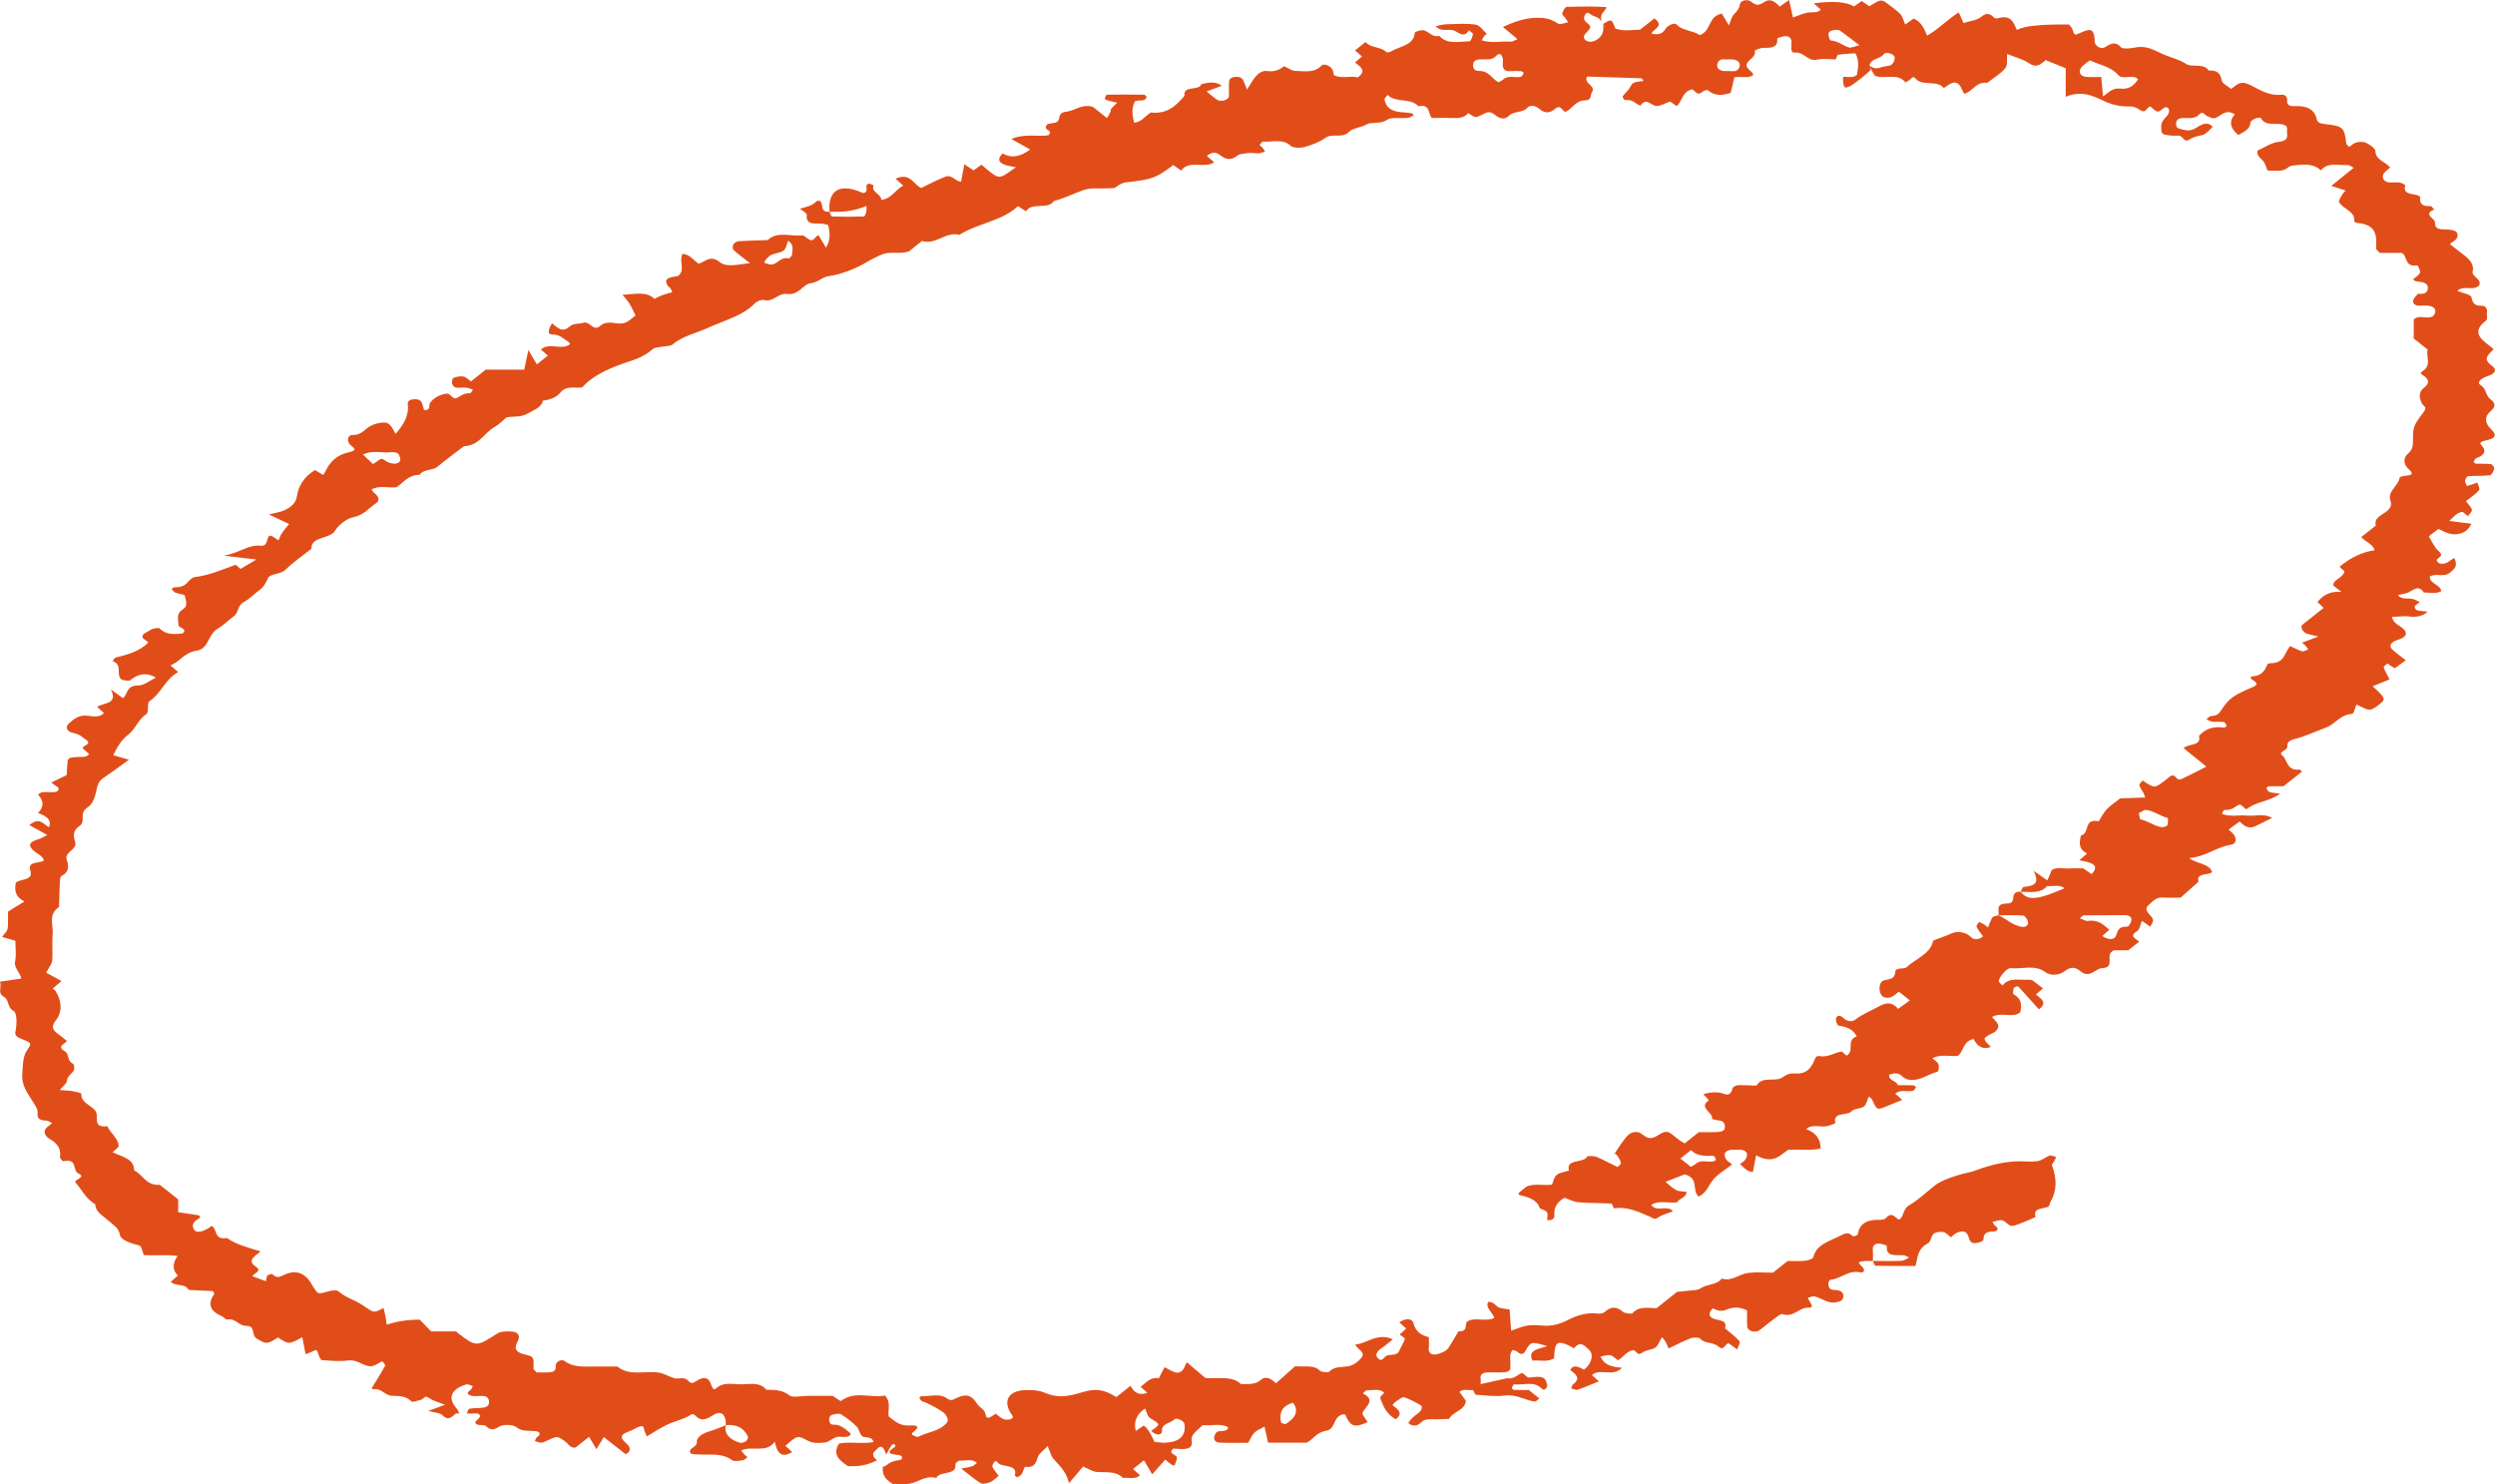 <?xml version="1.0" encoding="utf-8"?>
<svg xmlns="http://www.w3.org/2000/svg" fill="none" height="100%" overflow="visible" preserveAspectRatio="none" style="display: block;" viewBox="0 0 88.723 52.778" width="100%">
<path d="M88.683 15.544C88.78 15.422 88.618 15.309 88.518 15.192C88.37 15.02 88.353 14.805 88.553 14.636C88.73 14.486 88.771 14.351 88.568 14.204C88.378 14.066 88.434 13.83 88.206 13.691C88.07 13.608 88.198 13.46 88.478 13.369C88.733 13.287 88.812 13.146 88.604 12.998C88.246 12.745 88.523 12.596 88.674 12.414C88.33 12.119 87.799 11.862 88.405 11.399C88.473 11.347 88.421 11.201 88.437 11.1C88.455 10.982 88.386 10.873 88.258 10.874C87.964 10.876 87.933 10.764 87.883 10.565C87.859 10.47 87.561 10.418 87.382 10.345C87.561 10.175 87.798 10.277 87.998 10.237C88.132 10.211 88.219 10.113 88.165 10.006C88.105 9.887 87.902 9.77 87.925 9.676C88.005 9.34 87.748 9.166 87.496 8.975C87.369 8.88 87.247 8.78 87.123 8.681C87.151 8.657 87.175 8.627 87.209 8.608C87.365 8.518 87.448 8.387 87.358 8.257C87.315 8.194 87.142 8.167 87.025 8.161C86.809 8.149 86.577 8.184 86.591 7.917C86.6 7.762 86.14 7.628 86.559 7.453C86.517 7.409 86.471 7.326 86.433 7.329C86.15 7.345 86.034 7.251 86.063 7.029C86.066 7.005 86.024 6.964 85.991 6.952C85.781 6.878 85.434 6.922 85.531 6.593C85.537 6.571 85.408 6.502 85.334 6.493C85.206 6.476 85.07 6.498 84.941 6.485C84.77 6.468 84.678 6.303 84.77 6.166C84.824 6.086 84.922 6.024 84.997 5.957C84.824 5.752 84.472 5.683 84.471 5.377C84.471 5.275 84.279 5.153 84.141 5.079C84.058 5.035 83.902 5.041 83.794 5.066C83.698 5.088 83.624 5.167 83.54 5.222C83.487 5.168 83.443 5.143 83.438 5.115C83.359 4.521 83.337 4.486 82.654 4.409C82.501 4.392 82.409 4.354 82.386 4.245C82.305 3.868 82.006 3.748 81.557 3.775C81.411 3.784 81.316 3.709 81.332 3.585C81.349 3.462 81.265 3.356 81.141 3.369C80.676 3.418 80.341 3.182 80.008 3.018C79.659 2.846 79.544 3.015 79.342 3.163C79.225 3.063 79.023 2.971 79.005 2.86C78.966 2.615 78.853 2.494 78.539 2.506C78.36 2.229 77.955 2.412 77.744 2.275C77.479 2.103 77.159 2.039 76.876 1.909C76.595 1.779 76.315 1.608 75.936 1.688C75.772 1.723 75.491 1.75 75.429 1.684C75.196 1.435 75.045 1.572 74.835 1.688C74.706 1.759 74.508 1.635 74.488 1.495C74.483 1.461 74.491 1.426 74.487 1.391C74.447 1.027 74.362 0.993 73.954 1.178C73.767 1.262 73.772 1.261 73.696 1.043C73.674 0.982 73.621 0.929 73.583 0.872C72.57 0.859 71.951 0.925 71.725 1.068C71.596 0.829 71.547 0.509 71.044 0.649C71.008 0.659 70.942 0.656 70.922 0.637C70.773 0.492 70.663 0.424 70.442 0.606C70.298 0.724 70.034 0.75 69.823 0.818C69.765 0.689 69.712 0.568 69.655 0.44C69.242 0.698 68.948 1.029 68.529 1.268C68.421 1.015 68.333 0.788 68.049 0.659C67.957 0.724 67.865 0.79 67.749 0.872C67.692 0.742 67.669 0.604 67.579 0.505C67.453 0.366 67.279 0.253 67.121 0.132C66.904 -0.034 66.876 -0.028 66.474 0.223C66.385 0.162 66.295 0.099 66.203 0.036C66.115 0.098 66.022 0.163 65.929 0.229C65.658 0.064 65.18 0.027 64.493 0.119C64.581 0.195 64.665 0.268 64.748 0.341C64.631 0.479 64.441 0.417 64.282 0.448C64.105 0.483 63.941 0.558 63.758 0.621C63.71 0.406 63.667 0.215 63.62 0C63.482 0.097 63.389 0.162 63.286 0.235C63.156 0.09 62.971 -0.068 62.764 0.057C62.566 0.178 62.482 0.227 62.278 0.064C62.139 -0.048 61.891 0.017 61.872 0.153C61.85 0.303 61.77 0.395 61.663 0.506C61.569 0.603 61.548 0.744 61.478 0.904C61.372 0.724 61.289 0.585 61.23 0.483C60.716 0.587 60.875 1.092 60.442 1.249C60.205 1.075 59.822 1.102 59.615 0.867C59.549 0.792 59.293 0.903 59.227 1.024C59.132 1.198 58.964 1.255 58.725 1.193C58.788 1.028 59.207 0.931 58.831 0.654L58.321 1.057C58.026 1.058 57.725 1.125 57.441 1.012C57.312 0.672 57.307 0.666 57.008 0.853C57.018 0.869 57.028 0.885 57.038 0.9C57.073 0.956 57.095 1.017 56.991 0.864C57.118 1.255 56.736 1.519 56.509 1.481C56.379 1.46 56.287 1.367 56.339 1.258C56.392 1.147 56.57 1.037 56.55 0.946C56.525 0.838 56.296 0.775 56.334 0.613C56.341 0.582 56.349 0.55 56.367 0.522C56.425 0.429 56.47 0.439 56.553 0.505C56.635 0.57 56.773 0.591 56.855 0.655C56.895 0.687 56.927 0.727 56.956 0.769C56.862 0.478 57.064 0.433 57.132 0.254C56.65 0.219 56.179 0.233 55.712 0.245C55.652 0.247 55.576 0.391 55.554 0.477C55.541 0.524 55.625 0.587 55.665 0.644C55.699 0.692 55.731 0.742 55.764 0.79C55.646 0.812 55.476 0.884 55.418 0.847C55.248 0.738 55.101 0.662 54.861 0.64C54.319 0.591 53.883 0.762 53.443 0.958C53.616 1.103 53.787 1.246 53.963 1.393C53.868 1.429 53.792 1.485 53.722 1.481C53.383 1.459 53.033 1.548 52.687 1.432C52.724 1.372 52.749 1.322 52.785 1.277C52.807 1.248 52.874 1.207 52.872 1.205C52.742 1.088 52.627 0.898 52.471 0.875C52.133 0.825 51.774 0.854 51.424 0.863C51.306 0.866 51.19 0.906 51.058 0.932C51.229 1.14 51.469 1.029 51.659 1.072C51.856 1.116 52.033 1.39 52.237 1.082C52.287 1.126 52.383 1.174 52.377 1.213C52.363 1.306 52.3 1.471 52.258 1.471C51.887 1.469 51.466 1.598 51.186 1.277C50.926 1.336 50.823 1.127 50.634 1.079C50.542 1.055 50.31 1.129 50.309 1.164C50.288 1.598 49.804 1.636 49.481 1.821C49.311 1.918 49.282 1.82 49.195 1.773C48.994 1.665 48.706 1.681 48.563 1.492C48.437 1.592 48.314 1.69 48.184 1.792C48.268 1.864 48.352 1.937 48.432 2.007C48.351 2.078 48.268 2.151 48.185 2.223C48.377 2.374 48.613 2.512 48.284 2.753C48.024 2.675 47.712 2.82 47.432 2.669C47.416 2.605 47.412 2.538 47.383 2.477C47.319 2.342 47.077 2.242 46.994 2.331C46.732 2.612 46.37 2.525 46.041 2.519C45.905 2.516 45.684 2.337 45.654 2.36C45.486 2.493 45.309 2.558 45.077 2.527C44.87 2.5 44.75 2.611 44.655 2.718C44.54 2.849 44.465 3.002 44.346 3.187C44.298 3.068 44.262 2.983 44.229 2.897C44.189 2.791 44.124 2.73 43.961 2.732C43.797 2.734 43.716 2.794 43.706 2.905C43.692 3.077 43.709 3.251 43.7 3.424C43.694 3.546 43.426 3.636 43.294 3.554C43.157 3.468 43.043 3.36 42.906 3.252C43.088 3.185 43.263 3.12 43.447 3.052C43.21 2.874 42.964 2.936 42.719 2.993C42.646 3.244 42.055 3.023 42.123 3.404C41.831 3.747 41.52 4.066 40.925 4.001C40.718 4.119 40.624 4.326 40.333 4.367C40.261 4.095 40.23 3.836 40.363 3.596C40.525 3.543 40.738 3.633 40.774 3.438C40.742 3.413 40.711 3.367 40.68 3.367C40.243 3.362 39.806 3.36 39.369 3.367C39.337 3.368 39.299 3.455 39.284 3.505C39.28 3.52 39.339 3.557 39.376 3.568C39.491 3.6 39.61 3.623 39.727 3.651C39.654 3.724 39.575 3.796 39.509 3.873C39.488 3.897 39.506 3.94 39.492 3.971C39.457 4.042 39.415 4.112 39.366 4.198C39.167 4.041 39.012 3.918 38.868 3.804C38.487 3.676 38.233 3.936 37.923 3.972C37.583 4.012 37.724 4.232 37.597 4.329C37.522 4.388 37.362 4.374 37.253 4.414C37.212 4.43 37.183 4.51 37.191 4.555C37.206 4.634 37.442 4.641 37.285 4.808C36.909 4.875 36.461 4.734 35.964 4.943C36.219 5.086 36.426 5.201 36.633 5.316C36.276 5.585 35.95 5.632 35.653 5.458C35.498 5.615 35.461 5.76 35.729 5.86C35.837 5.9 35.961 5.912 36.128 5.947C36.021 6.021 35.956 6.065 35.892 6.111C35.582 6.331 35.512 6.339 35.259 6.153C35.132 6.06 35.018 5.955 34.902 5.858C34.797 5.932 34.707 5.997 34.621 6.058C34.523 5.992 34.434 5.934 34.292 5.84C34.248 6.075 34.213 6.266 34.176 6.464C33.946 6.434 33.843 6.196 33.618 6.284C33.324 6.397 33.051 6.545 32.757 6.684C32.487 6.573 32.378 6.116 31.846 6.356C31.953 6.451 32.035 6.525 32.12 6.6C31.834 6.748 31.717 7.056 31.337 7.113C31.358 6.905 30.958 6.831 31.065 6.591C31.067 6.586 30.955 6.541 30.892 6.531C30.871 6.528 30.819 6.574 30.813 6.601C30.801 6.667 30.837 6.747 30.802 6.8C30.724 6.919 30.646 6.842 30.533 6.8C29.894 6.558 29.517 6.755 29.494 7.329C29.492 7.396 29.494 7.463 29.494 7.531H29.753C30.141 7.531 30.493 7.461 30.809 7.322C30.809 7.391 30.821 7.461 30.806 7.528C30.792 7.589 30.752 7.697 30.72 7.698C30.342 7.71 29.963 7.711 29.585 7.699C29.552 7.698 29.524 7.589 29.494 7.53C29.233 7.546 29.253 7.4 29.223 7.262C29.205 7.18 29.139 7.058 28.987 7.199C28.934 7.248 28.863 7.291 28.788 7.32C28.68 7.362 28.561 7.388 28.447 7.421C28.533 7.496 28.698 7.577 28.69 7.645C28.651 7.98 28.922 7.949 29.189 7.95C29.268 7.95 29.346 7.981 29.447 8.002C29.511 8.26 29.549 8.519 29.373 8.81C29.273 8.639 29.191 8.501 29.114 8.371C28.96 8.383 28.958 8.658 28.723 8.485C28.662 8.441 28.583 8.364 28.525 8.371C28.114 8.416 27.646 8.211 27.299 8.538C26.955 8.55 26.609 8.555 26.266 8.578C26.198 8.582 26.107 8.641 26.08 8.692C26.049 8.749 26.045 8.849 26.089 8.89C26.245 9.037 26.426 9.167 26.672 9.361C26.23 9.395 25.853 9.527 25.593 9.319C25.263 9.056 25.088 9.299 24.852 9.378C24.661 9.272 24.57 9.061 24.27 9.025C24.129 9.285 24.39 9.592 24.112 9.816C23.689 9.87 23.615 9.942 23.75 10.171C23.767 10.201 23.82 10.217 23.839 10.247C23.869 10.293 23.885 10.344 23.906 10.393C23.679 10.446 23.464 10.518 23.271 10.628C22.965 10.338 22.573 10.469 22.136 10.482C22.236 10.607 22.324 10.697 22.384 10.798C22.467 10.934 22.529 11.077 22.601 11.219C22.416 11.348 22.291 11.541 21.957 11.501C21.762 11.478 21.526 11.424 21.348 11.584C21.083 11.821 20.987 11.392 20.724 11.482C20.581 11.531 20.397 11.485 20.262 11.607C19.981 11.86 19.814 11.631 19.63 11.496C19.473 11.763 19.474 11.894 19.639 11.895C19.903 11.896 20.017 12.029 20.18 12.135C20.279 12.2 20.3 12.236 20.202 12.285C19.902 12.429 19.506 12.178 19.235 12.429C19.318 12.503 19.4 12.575 19.481 12.647C19.349 12.752 19.225 12.85 19.09 12.957C19.006 12.814 18.924 12.676 18.789 12.447C18.73 12.728 18.689 12.919 18.642 13.145H17.274C17.073 13.305 16.917 13.428 16.746 13.564C16.659 13.504 16.582 13.412 16.481 13.391C16.374 13.368 16.236 13.396 16.132 13.436C16.085 13.454 16.068 13.557 16.076 13.618C16.092 13.728 16.166 13.803 16.333 13.787C16.419 13.778 16.51 13.776 16.595 13.788C16.673 13.799 16.746 13.834 16.82 13.858C16.783 13.903 16.741 13.99 16.71 13.987C16.513 13.97 16.404 14.066 16.259 14.145C16.081 14.242 16.042 13.974 15.876 13.998C15.758 14.014 15.637 14.053 15.541 14.108C15.44 14.167 15.341 14.247 15.289 14.335C15.236 14.427 15.335 14.595 15.079 14.581C15.055 14.495 15.038 14.431 15.018 14.368C14.984 14.26 14.922 14.197 14.755 14.197C14.589 14.197 14.486 14.264 14.5 14.368C14.555 14.777 14.347 15.11 14.067 15.429C13.874 15.049 13.799 14.992 13.505 15.039C13.388 15.058 13.269 15.098 13.17 15.151C12.965 15.259 12.87 15.476 12.537 15.467C12.379 15.463 12.317 15.654 12.435 15.795C12.548 15.929 12.788 16 12.367 16.093C12.005 16.173 11.736 16.416 11.597 16.716C11.569 16.776 11.528 16.832 11.494 16.891C11.398 16.834 11.303 16.777 11.2 16.716C10.831 16.941 10.614 17.267 10.563 17.623C10.523 17.906 10.342 18.045 10.076 18.161C9.979 18.203 9.864 18.219 9.566 18.296C9.894 18.451 10.108 18.552 10.281 18.634C10.153 18.794 10.078 18.875 10.022 18.962C9.973 19.037 9.946 19.121 9.904 19.214C9.59 18.997 9.562 18.992 9.505 19.207C9.473 19.329 9.415 19.422 9.286 19.407C8.834 19.355 8.57 19.643 7.968 19.761C8.444 19.817 8.685 19.845 9.119 19.896C8.854 20.053 8.703 20.142 8.553 20.232C8.486 20.179 8.394 20.078 8.366 20.088C7.897 20.257 7.448 20.459 6.923 20.522C6.818 20.535 6.724 20.653 6.645 20.736C6.527 20.86 6.372 20.885 6.193 20.885C6.162 20.885 6.1 20.947 6.105 20.953C6.143 20.999 6.185 21.054 6.244 21.078C6.351 21.121 6.564 21.136 6.57 21.178C6.595 21.338 6.706 21.54 6.511 21.661C6.245 21.826 6.347 22.036 6.346 22.231C6.346 22.332 6.687 22.349 6.496 22.524C6.178 22.567 5.892 22.57 5.668 22.342C5.638 22.311 5.407 22.352 5.333 22.411C5.235 22.489 5.022 22.527 5.074 22.688C5.149 22.748 5.211 22.797 5.276 22.848C4.982 23.148 4.564 23.276 4.124 23.379C4.073 23.391 4.044 23.464 4.005 23.509C4.369 23.647 4.125 23.957 4.295 24.141C4.346 24.196 4.582 24.227 4.63 24.189C4.913 23.961 5.198 23.896 5.543 24.096C5.332 24.197 5.124 24.378 4.919 24.376C4.479 24.37 4.559 24.68 4.371 24.827C4.279 24.761 4.187 24.695 3.943 24.519C4.206 25.048 3.696 24.98 3.452 25.137C3.533 25.209 3.614 25.282 3.697 25.356C3.544 25.53 3.304 25.472 3.111 25.452C2.793 25.419 2.63 25.569 2.457 25.721C2.305 25.855 2.36 26.02 2.638 26.073C2.835 26.111 2.922 26.214 3.048 26.298C3.29 26.459 2.977 26.494 2.934 26.605C3.007 26.67 3.088 26.742 3.171 26.815C3.06 26.957 2.876 26.907 2.712 26.921C2.409 26.947 2.409 26.951 2.389 27.245C2.384 27.314 2.381 27.382 2.371 27.564C2.251 27.622 2.038 27.724 1.824 27.827C1.969 27.942 2.08 27.989 2.083 28.04C2.089 28.16 1.961 28.169 1.833 28.172C1.669 28.178 1.48 28.12 1.354 28.26C1.564 28.479 1.563 28.696 1.351 28.911C1.714 29.036 1.843 29.204 1.74 29.414C1.545 29.317 1.409 29.032 1.045 29.342C1.249 29.455 1.457 29.569 1.681 29.693C1.53 29.768 1.465 29.813 1.39 29.836C1.042 29.94 0.988 30.047 1.181 30.238C1.305 30.36 1.52 30.425 1.561 30.601C1.385 30.714 0.968 30.621 1.077 30.951C1.203 31.329 0.723 31.238 0.561 31.39C0.524 31.632 0.507 31.868 0.87 32.059C0.651 32.193 0.445 32.318 0.285 32.416C0.285 32.62 0.288 32.759 0.283 32.898C0.28 32.964 0.278 33.035 0.246 33.094C0.202 33.173 0.131 33.243 0.071 33.317C0.223 33.36 0.375 33.404 0.547 33.453C0.547 33.704 0.586 33.95 0.537 34.183C0.486 34.424 0.723 34.585 0.758 34.797C0.49 34.838 0.25 34.873 0 34.911C0.073 35.11 -0.096 35.311 0.122 35.435C0.35 35.565 0.238 35.822 0.483 35.95C0.61 36.017 0.604 36.437 0.548 36.688C0.522 36.805 0.595 36.876 0.72 36.926C1.129 37.089 1.135 37.098 0.99 37.304C0.803 37.571 0.822 37.798 0.791 38.218C0.764 38.582 0.973 38.864 1.149 39.148C1.244 39.303 1.356 39.432 1.337 39.609C1.318 39.785 1.434 39.845 1.643 39.849C1.715 39.85 1.784 39.909 1.855 39.942C1.77 40.017 1.649 40.081 1.607 40.168C1.54 40.312 1.642 40.431 1.793 40.519C2.059 40.674 2.176 40.875 2.133 41.14C2.125 41.189 2.232 41.301 2.256 41.295C2.778 41.182 2.558 41.633 2.798 41.737C2.992 41.821 2.827 41.902 2.746 41.951C2.64 42.015 2.668 42.031 2.731 42.106C2.939 42.354 3.069 42.643 3.39 42.826C3.389 43.097 3.66 43.23 3.853 43.405C4.015 43.552 4.214 43.652 4.26 43.901C4.3 44.112 4.656 44.21 4.949 44.289C5.043 44.315 5.062 44.516 5.111 44.628C5.522 44.662 5.913 44.605 6.315 44.663C6.126 44.936 6.13 45.169 6.325 45.361C6.243 45.432 6.16 45.505 6.076 45.579C6.222 45.759 6.603 45.626 6.706 45.87C7.002 45.885 7.296 45.899 7.575 45.913C7.599 45.968 7.629 46.001 7.618 46.016C7.376 46.36 7.464 46.623 7.883 46.804C7.956 46.836 8.029 46.934 8.077 46.924C8.38 46.862 8.474 47.152 8.76 47.149C9.107 47.146 8.912 47.481 9.143 47.612C9.461 47.792 9.485 47.825 9.883 47.561C10.269 47.814 10.272 47.814 10.75 47.551C10.79 47.76 10.827 47.952 10.867 48.159C10.955 48.123 11.019 48.103 11.075 48.074C11.268 47.976 11.263 47.975 11.339 48.202C11.359 48.263 11.405 48.364 11.448 48.367C11.751 48.386 12.065 48.423 12.358 48.38C12.705 48.329 12.891 48.577 13.172 48.586C13.309 48.591 13.452 48.472 13.591 48.409C13.624 48.455 13.715 48.529 13.696 48.566C13.552 48.831 13.386 49.089 13.22 49.362C13.213 49.357 13.25 49.405 13.275 49.402C13.569 49.36 13.694 49.63 13.942 49.635C14.213 49.64 14.452 49.647 14.636 49.84C14.665 49.871 14.863 49.807 14.978 49.776C15.07 49.751 15.091 49.595 15.265 49.719C15.411 49.823 15.62 49.872 15.825 49.955C15.633 50.026 15.458 50.09 15.23 50.175C15.433 50.231 15.643 50.237 15.728 50.322C15.959 50.55 16.062 50.375 16.207 50.269C16.231 50.252 16.292 50.267 16.336 50.267C16.305 50.207 16.287 50.141 16.241 50.09C15.869 49.677 16.102 49.367 16.59 49.23C16.649 49.213 16.739 49.27 16.816 49.292C16.784 49.341 16.768 49.405 16.719 49.437C16.571 49.533 16.638 49.608 16.766 49.635C16.888 49.662 17.027 49.638 17.158 49.642C17.308 49.647 17.379 49.71 17.391 49.832C17.403 49.955 17.336 50.033 17.2 50.054C17.034 50.08 16.858 50.066 16.693 50.097C16.647 50.105 16.629 50.207 16.598 50.267C16.642 50.267 16.686 50.263 16.73 50.267C16.852 50.278 17.028 50.216 17.071 50.343C17.091 50.401 16.962 50.492 16.895 50.573C16.941 50.743 17.19 50.63 17.279 50.712C17.458 50.877 17.555 50.854 17.766 50.724C17.889 50.647 18.248 50.658 18.352 50.744C18.579 50.931 18.828 50.86 19.072 50.898C19.208 50.92 19.239 51.011 19.104 51.101C19.057 51.132 19.046 51.196 19.019 51.245C19.095 51.266 19.173 51.306 19.248 51.303C19.323 51.3 19.397 51.256 19.467 51.224C19.824 51.059 19.819 51.06 20.106 51.266C20.215 51.344 20.267 51.5 20.465 51.477L20.949 51.094C21.033 51.237 21.114 51.376 21.208 51.535C21.305 51.378 21.386 51.245 21.472 51.104C21.741 51.318 21.989 51.514 22.24 51.707C22.247 51.713 22.305 51.686 22.328 51.666C22.355 51.643 22.378 51.612 22.386 51.582C22.429 51.423 22.268 51.346 22.175 51.234C22.04 51.073 22.111 50.993 22.402 50.889C22.513 50.849 22.607 50.781 22.716 50.738C22.91 50.662 22.89 50.79 22.916 50.876C22.935 50.938 22.967 50.998 23.003 51.08C23.231 50.945 23.444 50.803 23.676 50.686C23.949 50.547 24.28 50.488 24.537 50.328C24.626 50.272 24.648 50.264 24.73 50.345C24.955 50.569 25.136 50.465 25.37 50.317C25.617 50.161 25.79 50.276 25.809 50.579C25.812 50.613 25.809 50.648 25.809 50.683C26.212 50.634 26.453 50.797 26.592 51.072C26.616 51.12 26.577 51.211 26.526 51.251C26.476 51.291 26.361 51.322 26.301 51.303C25.953 51.193 25.747 51.002 25.809 50.683C25.628 50.752 25.452 50.834 25.264 50.888C25.009 50.962 24.764 51.091 24.779 51.292C24.792 51.476 24.421 51.501 24.568 51.695C25.063 51.79 25.606 51.606 26.037 51.927C26.106 51.978 26.292 51.946 26.419 51.928C26.479 51.92 26.526 51.854 26.58 51.814C26.549 51.79 26.514 51.768 26.488 51.74C26.445 51.694 26.406 51.645 26.355 51.584C26.713 51.392 27.254 51.699 27.546 51.269C27.59 51.397 27.605 51.494 27.655 51.58C27.778 51.791 27.96 51.764 28.171 51.636C28.087 51.56 28.008 51.488 27.928 51.416C27.979 51.37 28.033 51.321 28.091 51.274C28.352 51.064 28.377 51.044 28.714 51.227C28.926 51.341 29.13 51.315 29.326 51.297C29.472 51.285 29.594 51.151 29.744 51.105C29.895 51.059 30.088 51.156 30.231 51.039C30.235 51.013 30.254 50.975 30.241 50.966C30.059 50.833 29.928 50.653 29.612 50.661C29.477 50.664 29.431 50.386 29.564 50.325C29.659 50.282 29.837 50.253 29.906 50.294C30.112 50.417 30.3 50.568 30.462 50.729C30.558 50.825 30.559 50.983 30.661 51.072C30.75 51.15 30.991 51.048 31.065 51.28C30.654 51.361 30.214 51.253 29.837 51.335C29.585 51.721 29.851 51.938 30.163 52.142C30.474 52.142 30.789 52.139 31.191 51.927C31.065 51.845 31.001 51.715 31.09 51.626C31.235 51.482 31.37 51.269 31.513 51.725C31.723 51.324 31.759 51.338 31.792 51.357C31.874 51.404 31.848 51.441 31.754 51.503C31.566 51.626 31.595 51.705 31.845 51.727C31.922 51.735 32.044 51.751 32.062 51.789C32.128 51.925 31.987 51.915 31.873 51.939C31.76 51.962 31.638 52.009 31.561 52.075C31.479 52.145 31.43 52.161 31.395 52.152C31.355 52.508 31.542 52.631 31.735 52.767C31.922 52.767 32.146 52.796 32.352 52.761C32.669 52.706 32.919 52.45 33.295 52.559C33.4 52.294 34.026 52.488 33.975 52.075C33.97 52.032 34.077 51.939 34.127 51.941C34.333 51.949 34.564 51.865 34.74 52.021C34.684 52.062 34.637 52.117 34.574 52.139C34.463 52.175 34.342 52.191 34.183 52.225C34.439 52.422 34.645 52.603 34.885 52.749C34.948 52.788 35.129 52.742 35.229 52.697C35.339 52.648 35.418 52.556 35.511 52.482C35.435 52.376 35.343 52.275 35.291 52.161C35.269 52.113 35.327 52.039 35.359 51.98C35.367 51.966 35.445 51.961 35.445 51.961C35.537 52.225 36.218 52.019 36.087 52.463C36.081 52.481 36.164 52.536 36.172 52.532C36.231 52.502 36.302 52.469 36.331 52.423C36.386 52.338 36.427 52.161 36.452 52.164C36.821 52.199 36.837 51.997 36.912 51.799C36.958 51.679 37.105 51.583 37.255 51.425C37.352 51.644 37.374 51.783 37.465 51.881C37.83 52.276 37.913 52.387 38.016 52.742C38.19 52.537 38.365 52.33 38.516 52.152C38.699 52.228 38.839 52.328 38.991 52.342C39.323 52.372 39.685 52.297 39.931 52.558C40.136 52.534 40.369 52.624 40.539 52.462C40.455 52.387 40.373 52.314 40.29 52.24C40.414 52.142 40.538 52.044 40.68 51.931C40.766 52.075 40.847 52.214 40.974 52.428C41.147 52.234 41.292 52.07 41.436 51.907C41.559 52.004 41.618 52.056 41.685 52.101C41.703 52.113 41.77 52.11 41.772 52.105C41.804 52.012 41.857 51.916 41.85 51.824C41.841 51.722 41.51 51.704 41.72 51.515C41.886 51.515 42.076 51.552 42.228 51.507C42.495 51.427 42.32 51.202 42.4 51.062C42.483 50.916 42.65 50.798 42.771 50.677C43.092 50.716 43.406 50.596 43.677 50.76C43.624 50.945 43.407 50.854 43.287 50.916C43.229 50.946 43.2 51.024 43.181 51.085C43.144 51.206 43.235 51.296 43.369 51.301C43.712 51.317 44.058 51.307 44.386 51.307C44.582 50.932 44.573 50.929 44.967 50.734C45.01 50.927 45.053 51.117 45.094 51.304H46.461C46.707 51.186 46.81 50.936 47.154 50.88C47.512 50.821 47.385 50.393 47.744 50.298C47.771 50.291 47.805 50.303 47.836 50.306C48.028 50.741 48.162 50.781 48.634 50.573C48.568 50.451 48.413 50.3 48.459 50.222C48.596 49.986 48.924 49.78 48.461 49.55C48.515 49.51 48.571 49.435 48.623 49.437C48.828 49.444 49.061 49.365 49.227 49.531C49.031 49.704 49.07 49.694 49.154 49.902C49.249 50.135 49.381 50.328 49.63 50.469C49.922 50.255 49.707 50.113 49.513 49.966C49.562 49.917 49.602 49.86 49.662 49.822C49.747 49.767 49.877 49.668 49.933 49.687C50.15 49.764 50.352 49.871 50.541 49.986C50.576 50.008 50.557 50.127 50.516 50.176C50.445 50.261 50.328 50.322 50.246 50.402C50.178 50.467 50.069 50.597 50.088 50.613C50.229 50.727 50.399 50.718 50.523 50.591C50.688 50.422 50.912 50.483 51.119 50.472C51.246 50.465 51.373 50.462 51.534 50.456C51.653 50.203 52.109 50.149 52.127 49.812C52.055 49.713 51.979 49.608 51.901 49.502C52.037 49.364 52.227 49.457 52.389 49.43C52.42 49.489 52.445 49.596 52.482 49.599C52.823 49.622 53.176 49.67 53.508 49.627C53.925 49.573 54.217 49.793 54.578 49.84C54.622 49.846 54.685 49.767 54.739 49.728C54.616 49.63 54.493 49.532 54.363 49.429C54.197 49.429 54.023 49.433 53.85 49.426C53.817 49.425 53.755 49.38 53.76 49.365C53.774 49.314 53.822 49.225 53.841 49.227C54.166 49.268 54.542 49.101 54.81 49.368C54.88 49.438 54.937 49.436 54.995 49.344C55.013 49.316 55.026 49.279 55.019 49.249C54.954 48.966 54.867 48.925 54.401 48.985C54.233 49.007 54.211 48.745 54.037 48.864C53.9 48.957 53.781 49.041 53.589 49.012L52.653 49.221C52.653 49.152 52.663 49.083 52.651 49.015C52.629 48.887 52.72 48.817 52.853 48.808C53.068 48.792 53.287 48.814 53.502 48.799C53.636 48.79 53.736 48.724 53.706 48.595C53.735 48.4 53.636 48.195 53.788 48.003C53.848 48.026 53.924 48.038 53.963 48.074C54.065 48.168 54.165 48.175 54.229 48.064C54.438 47.703 54.433 47.701 55.019 47.867C54.747 47.978 54.304 47.981 54.495 48.386C54.744 48.358 55.011 48.449 55.262 48.307C55.269 48.215 55.273 48.115 55.285 48.016C55.324 47.727 55.438 47.687 55.782 47.843C55.848 47.873 55.906 47.913 55.968 47.949C56.214 47.643 56.373 47.884 56.52 48.016C56.662 48.145 56.629 48.468 56.333 48.703C56.312 48.728 55.973 48.433 55.839 48.721C56.039 48.868 56.224 49.014 55.943 49.225C55.899 49.258 55.893 49.321 55.869 49.37C55.946 49.389 56.041 49.442 56.097 49.422C56.357 49.333 56.605 49.224 56.858 49.122C56.774 49.047 56.691 48.974 56.609 48.9C56.887 48.64 57.368 48.98 57.679 48.64C57.398 48.617 57.148 48.57 57.002 48.388C56.965 48.343 56.943 48.291 56.914 48.242C57.032 48.223 57.162 48.171 57.266 48.194C57.369 48.216 57.447 48.312 57.534 48.373C57.738 48.254 57.839 48.052 58.08 48.011C58.203 48.037 58.228 48.225 58.376 48.117C58.511 48.019 58.673 48.005 58.814 47.95C58.957 47.894 59.008 47.691 59.102 47.55C59.149 47.611 59.199 47.663 59.232 47.722C59.275 47.801 59.306 47.884 59.336 47.952C59.617 47.82 59.856 47.692 60.113 47.593C60.209 47.557 60.418 47.553 60.453 47.595C60.609 47.791 60.925 47.72 61.103 47.879C61.315 48.067 61.332 47.777 61.473 47.768C61.558 47.83 61.65 47.896 61.775 47.987C61.81 47.871 61.899 47.745 61.853 47.692C61.709 47.524 61.514 47.385 61.339 47.235C61.448 46.91 61.078 46.976 60.895 46.875C60.734 46.785 60.778 46.638 60.918 46.526C61.073 46.62 61.237 46.639 61.383 46.577C61.623 46.475 61.859 46.467 62.128 46.599C62.128 46.789 62.117 46.994 62.135 47.198C62.139 47.248 62.221 47.317 62.287 47.337C62.359 47.359 62.481 47.36 62.534 47.325C62.702 47.215 62.843 47.08 63.004 46.964C63.128 46.875 63.313 46.708 63.391 46.733C63.803 46.865 63.983 46.463 64.339 46.506C64.368 46.51 64.436 46.467 64.433 46.451C64.424 46.401 64.393 46.352 64.367 46.304C64.341 46.254 64.311 46.206 64.282 46.157C64.358 46.136 64.443 46.085 64.509 46.098C64.785 46.149 64.982 46.381 65.32 46.305C65.461 46.273 65.539 46.233 65.551 46.11C65.563 45.988 65.494 45.919 65.361 45.886C65.283 45.866 65.188 45.879 65.117 45.851C64.986 45.8 64.983 45.52 65.112 45.506C65.484 45.469 65.735 45.146 66.168 45.249C66.25 45.268 66.352 45.18 66.227 45.056C66.044 44.878 66.066 44.862 66.338 44.843C66.424 44.837 66.512 44.842 66.6 44.842C66.6 44.707 66.61 44.572 66.597 44.438C66.584 44.318 66.654 44.232 66.781 44.224C66.888 44.217 67.101 44.286 67.098 44.309C67.055 44.699 67.4 44.624 67.682 44.637C67.754 44.64 67.823 44.69 67.893 44.719C67.802 44.76 67.713 44.832 67.62 44.836C67.281 44.85 66.94 44.841 66.6 44.841C66.631 44.901 66.66 45.011 66.693 45.011C67.162 45.023 67.632 45.019 68.116 45.019C68.197 44.725 68.178 44.409 68.557 44.214C68.669 44.156 68.66 43.967 68.761 43.875C68.825 43.816 68.999 43.792 69.103 43.813C69.208 43.835 69.286 43.934 69.375 43.998C69.447 43.941 69.499 43.877 69.573 43.846C69.82 43.743 69.941 43.775 70.01 44.008C70.044 44.127 70.092 44.212 70.227 44.209C70.335 44.206 70.533 44.135 70.532 44.097C70.527 43.88 70.619 43.79 70.906 43.791C71.021 43.791 71.105 43.695 70.954 43.596C70.904 43.563 70.887 43.5 70.854 43.451C70.973 43.429 71.112 43.367 71.205 43.396C71.353 43.442 71.427 43.643 71.626 43.584C71.891 43.505 72.134 43.383 72.386 43.279C72.283 42.96 72.616 42.992 72.831 42.918C72.881 42.9 72.881 42.8 72.915 42.742C73.137 42.363 73.155 41.929 72.969 41.44C72.954 41.401 73.024 41.343 73.05 41.293C73.075 41.245 73.095 41.195 73.118 41.146C73.04 41.127 72.945 41.075 72.888 41.095C72.739 41.146 72.616 41.264 72.466 41.288C72.256 41.323 72.031 41.296 71.811 41.297C71.341 41.299 70.828 41.406 70.27 41.617C70.161 41.659 70.043 41.688 69.926 41.713C69.527 41.799 69.017 41.989 68.832 42.134C68.52 42.378 68.24 42.655 67.893 42.859C67.65 43.002 67.73 43.239 67.53 43.374C67.385 43.303 67.273 43.066 67.06 43.32C67.025 43.362 66.911 43.38 66.834 43.378C66.374 43.366 66.115 43.528 66.065 43.898C66.061 43.925 65.917 43.976 65.896 43.962C65.774 43.882 65.727 43.798 65.508 43.912C65.09 44.128 64.585 44.242 64.481 44.713C64.469 44.767 64.289 44.825 64.18 44.835C63.968 44.855 63.752 44.841 63.572 44.841C63.383 44.991 63.228 45.114 63.046 45.258C62.77 45.258 62.462 45.23 62.166 45.266C61.847 45.304 61.6 45.579 61.223 45.467C61.064 45.696 60.705 45.656 60.477 45.813C60.342 45.905 60.079 45.881 59.634 45.941C59.508 46.042 59.235 46.26 58.913 46.517C58.68 46.537 58.307 46.41 58.049 46.701C58.02 46.733 57.779 46.705 57.713 46.649C57.48 46.452 57.286 46.453 57.066 46.655C57.021 46.697 56.911 46.723 56.84 46.714C56.439 46.66 56.085 46.773 55.771 46.933C55.471 47.086 55.178 47.171 54.822 47.138C54.649 47.121 54.466 47.113 54.299 47.141C54.12 47.171 53.953 47.248 53.736 47.32C53.718 47.062 53.701 46.829 53.682 46.565C53.571 46.547 53.448 46.538 53.334 46.507C53.177 46.464 53.135 46.271 52.917 46.301C52.815 46.528 53.096 46.679 53.133 46.87C52.807 47.019 52.444 46.817 52.162 47.001C52.087 47.131 52.198 47.359 51.864 47.343C51.745 47.541 51.633 47.741 51.506 47.935C51.468 47.992 51.398 48.045 51.326 48.077C51.223 48.122 51.103 48.175 50.995 48.169C50.868 48.163 50.795 48.078 50.807 47.958C50.822 47.823 50.81 47.687 50.81 47.552C50.501 47.476 50.338 47.332 50.264 47.059C50.208 46.853 49.95 46.889 49.76 47.024C49.845 47.1 49.928 47.174 50.006 47.244C49.928 47.316 49.849 47.388 49.771 47.459C49.845 47.518 49.969 47.579 49.958 47.614C49.913 47.758 49.82 47.892 49.759 48.035C49.686 48.206 49.496 48.162 49.343 48.196C49.219 48.223 49.151 48.485 48.981 48.279C48.883 48.159 48.998 48.023 49.148 47.926C49.274 47.846 49.379 47.746 49.531 47.626C48.962 47.379 48.631 47.778 48.189 47.813C48.277 47.985 48.554 48.087 48.43 48.258C48.331 48.395 48.147 48.544 47.965 48.58C47.723 48.63 47.456 48.576 47.269 48.778C47.234 48.815 46.987 48.795 46.934 48.742C46.732 48.536 46.464 48.609 46.053 48.586C45.874 48.745 45.624 48.968 45.374 49.19C45.227 49.057 45.031 48.901 44.844 49.065C44.623 49.258 44.378 49.208 44.128 49.22C43.837 48.932 43.427 49.029 42.864 49.003C42.705 48.868 42.449 48.651 42.203 48.443C42.184 48.48 42.151 48.539 42.127 48.6C42.062 48.764 41.933 48.849 41.781 48.8C41.651 48.758 41.539 48.682 41.412 48.618C41.331 48.774 41.27 48.892 41.208 49.011C40.887 48.962 40.762 49.178 40.56 49.314C40.639 49.386 40.718 49.457 40.797 49.529C40.536 49.63 40.337 49.547 40.201 49.279C40.041 49.407 39.865 49.547 39.697 49.682C39.247 49.398 38.952 49.367 38.464 49.516C37.939 49.677 37.592 49.715 37.142 49.525C36.927 49.434 36.738 49.434 36.532 49.432C35.902 49.427 35.649 49.769 35.938 50.25C35.992 50.342 36.092 50.406 35.935 50.467C35.865 50.494 35.748 50.493 35.68 50.464C35.576 50.418 35.496 50.338 35.407 50.272C35.13 50.465 35.084 50.471 35.037 50.265C35 50.103 34.833 50.054 34.758 49.937C34.561 49.626 34.39 49.551 34.041 49.702C33.883 49.77 33.835 49.845 33.653 49.715C33.409 49.544 33.073 49.663 32.779 49.647C32.75 49.645 32.686 49.705 32.691 49.715C32.723 49.763 32.763 49.83 32.817 49.842C32.971 49.875 33.535 50.181 33.614 50.293C33.757 50.498 33.729 50.573 33.524 50.727C33.275 50.913 32.931 50.946 32.659 51.092C32.62 51.113 32.51 51.056 32.438 51.027C32.425 51.023 32.423 50.97 32.439 50.958C32.614 50.826 32.769 50.666 32.357 50.691C31.983 50.714 31.813 50.531 31.601 50.366C31.564 50.134 31.698 49.887 31.474 49.627C30.975 49.728 30.39 49.443 29.901 49.822C29.89 49.829 29.722 49.709 29.611 49.638H28.714C28.495 49.638 28.18 49.711 28.075 49.624C27.823 49.418 27.546 49.427 27.249 49.421C27.052 49.162 26.726 49.211 26.433 49.226C26.104 49.243 25.747 49.113 25.454 49.38C25.365 49.461 25.311 49.311 25.28 49.218C25.207 49.002 25.061 48.946 24.838 49.065C24.697 49.141 24.612 49.264 24.459 49.089C24.332 48.944 24.129 49.053 23.975 49.009C23.786 48.954 23.616 48.84 23.423 48.81C22.935 48.737 22.381 48.949 21.955 48.595C21.692 48.595 21.429 48.598 21.165 48.595C20.788 48.589 20.407 48.646 20.077 48.398C19.978 48.324 19.738 48.406 19.761 48.603C19.775 48.732 19.685 48.793 19.541 48.802C19.375 48.812 19.208 48.804 19.082 48.804C19.017 48.729 18.976 48.703 18.973 48.674C18.959 48.538 19.01 48.374 18.93 48.273C18.86 48.185 18.637 48.181 18.5 48.114C18.306 48.021 18.296 47.91 18.421 47.676C18.521 47.486 18.4 47.343 18.135 47.346C17.969 47.349 17.815 47.335 17.655 47.438C16.944 47.9 16.926 47.893 16.298 47.416C16.266 47.392 16.239 47.365 16.215 47.344H15.329C15.207 47.218 15.048 47.054 14.924 46.927C14.458 46.933 14.068 46.994 13.754 47.109C13.738 47.003 13.725 46.907 13.706 46.81C13.688 46.715 13.663 46.621 13.637 46.513C13.257 46.72 13.3 46.678 12.857 46.389C12.611 46.228 12.277 46.136 12.052 45.931C12.027 45.908 11.98 45.887 11.945 45.888C11.862 45.889 11.775 45.894 11.697 45.917C11.363 46.012 11.322 46.019 11.234 45.903C11.13 45.766 11.062 45.609 10.949 45.477C10.736 45.231 10.434 45.162 10.065 45.353C9.85 45.464 9.798 45.396 9.676 45.307C9.656 45.293 9.519 45.333 9.504 45.367C9.464 45.456 9.461 45.556 9.46 45.563C9.314 45.509 9.134 45.443 8.969 45.383C9.076 45.248 9.323 45.2 9.094 45.041C8.781 44.825 9.042 44.685 9.269 44.501C8.837 44.368 8.405 44.263 8.068 44.024C7.597 44.111 7.743 43.709 7.526 43.594C7.495 43.617 7.466 43.642 7.433 43.663C7.162 43.83 6.969 43.85 6.894 43.715C6.816 43.575 6.866 43.448 7.027 43.362C7.137 43.304 7.149 43.262 7.045 43.213C6.806 43.178 6.568 43.142 6.336 43.107V42.651C6.116 42.477 5.898 42.305 5.682 42.133C5.192 42.167 5.084 41.776 4.768 41.617C4.78 41.2 4.32 41.134 4.005 40.975C4.082 40.893 4.23 40.807 4.221 40.734C4.189 40.474 3.929 40.286 3.814 40.049C3.384 40.099 3.45 39.859 3.441 39.655C3.439 39.593 3.414 39.522 3.369 39.472C3.201 39.286 2.863 39.191 2.892 38.892C2.894 38.867 2.679 38.821 2.561 38.8C2.441 38.779 2.315 38.778 2.125 38.763C2.234 38.63 2.371 38.536 2.379 38.436C2.39 38.276 2.526 38.203 2.611 38.09C2.66 38.024 2.648 37.853 2.588 37.823C2.372 37.714 2.469 37.483 2.311 37.39C2 37.209 2.3 37.132 2.38 37.017C2.285 36.942 2.195 36.865 2.098 36.795C1.892 36.646 1.792 36.529 1.987 36.283C2.241 35.963 2.179 35.549 1.972 35.237C1.952 35.207 1.911 35.187 1.874 35.157C1.958 35.085 2.041 35.012 2.186 34.886C1.985 34.776 1.779 34.663 1.643 34.589C1.743 34.395 1.847 34.279 1.857 34.158C1.882 33.846 1.842 33.531 1.872 33.221C1.904 32.894 1.695 32.527 2.099 32.255C2.109 31.945 2.115 31.636 2.131 31.326C2.134 31.263 2.146 31.17 2.196 31.144C2.48 30.997 2.44 30.759 2.375 30.583C2.268 30.29 2.768 30.223 2.671 29.932C2.612 29.756 2.573 29.536 2.836 29.365C3.066 29.215 2.792 28.914 3.106 28.718C3.3 28.598 3.387 28.325 3.428 28.108C3.462 27.929 3.5 27.786 3.678 27.665C3.971 27.467 4.251 27.257 4.585 27.016C4.329 26.943 4.177 26.899 4.025 26.856C4.163 26.595 4.286 26.336 4.558 26.127C4.825 25.921 4.898 25.603 5.201 25.395C5.321 25.312 5.203 25.012 5.322 24.93C5.753 24.637 5.863 24.158 6.336 23.901C6.249 23.825 6.167 23.751 6.063 23.659C6.411 23.529 6.535 23.211 6.994 23.139C7.43 23.071 7.383 22.569 7.739 22.359C7.948 22.236 8.108 22.063 8.303 21.923C8.497 21.784 8.429 21.543 8.668 21.412C8.881 21.295 9.04 21.119 9.234 20.978C9.397 20.859 9.453 20.712 9.534 20.554C9.618 20.39 9.976 20.436 10.156 20.258C10.428 19.988 10.764 19.76 11.073 19.514C11.058 19.066 11.723 19.181 11.916 18.871C12.041 18.67 12.31 18.445 12.568 18.392C12.953 18.312 13.109 18.069 13.364 17.901C13.517 17.801 13.472 17.661 13.329 17.549C13.279 17.509 13.249 17.453 13.209 17.404C13.493 17.252 13.804 17.357 14.098 17.328C14.354 17.16 14.515 16.882 14.92 16.887C15.05 16.679 15.377 16.743 15.558 16.595C15.86 16.346 16.18 16.111 16.493 15.87C17.049 15.838 17.208 15.405 17.582 15.188C17.757 15.088 17.89 14.943 18.013 14.842C18.295 14.794 18.527 14.85 18.782 14.697C19.006 14.564 19.256 14.495 19.305 14.248C19.565 14.214 19.796 14.13 19.937 13.951C20.117 13.722 20.392 13.797 20.697 13.782C21.1 13.328 21.727 13.065 22.39 12.85C22.707 12.747 22.986 12.617 23.218 12.41C23.286 12.349 23.445 12.351 23.564 12.326C23.683 12.301 23.847 12.312 23.915 12.252C24.266 11.947 24.76 11.852 25.183 11.655C25.752 11.392 26.419 11.235 26.842 10.787C26.907 10.719 27.077 10.646 27.161 10.668C27.514 10.757 27.67 10.412 27.976 10.453C28.416 10.513 28.538 10.113 28.824 10.074C29.106 10.036 29.23 9.85 29.49 9.816C29.919 9.76 30.433 9.542 30.71 9.385C30.944 9.253 31.179 9.108 31.441 9.024C31.63 8.965 31.867 9.002 32.081 8.988C32.162 8.983 32.24 8.957 32.322 8.94C32.475 8.819 32.629 8.695 32.784 8.571C33.287 8.72 33.619 8.227 34.116 8.351C34.761 7.943 35.656 7.855 36.199 7.329C36.297 7.392 36.391 7.454 36.486 7.515C36.687 7.173 37.268 7.473 37.478 7.147C37.829 7.06 38.139 6.901 38.471 6.78C38.58 6.741 38.703 6.706 38.822 6.702C38.976 6.697 39.606 6.705 39.645 6.678C39.773 6.591 39.872 6.503 40.072 6.481C40.987 6.382 41.12 6.322 41.722 5.869C41.815 5.934 41.908 5.999 42.006 6.068C42.269 5.671 42.834 6.011 43.176 5.772C43.085 5.693 43.002 5.62 42.917 5.546C43.045 5.43 43.221 5.387 43.358 5.496C43.578 5.669 43.759 5.732 44.007 5.529C44.08 5.469 44.235 5.467 44.355 5.447C44.56 5.413 44.789 5.514 44.985 5.377C44.947 5.325 44.915 5.275 44.875 5.229C44.851 5.201 44.783 5.163 44.788 5.157C44.827 5.111 44.883 5.032 44.925 5.035C45.254 5.061 45.614 4.919 45.904 5.189C45.983 5.262 46.248 5.269 46.392 5.228C46.657 5.152 46.93 5.049 47.136 4.901C47.383 4.725 47.732 4.935 47.963 4.695C48.102 4.551 48.396 4.539 48.606 4.421C48.782 4.322 49.074 4.43 49.316 4.263C49.471 4.156 49.808 4.218 50.061 4.192C50.136 4.184 50.203 4.13 50.274 4.098C50.248 4.074 50.228 4.032 50.197 4.027C50.074 4.008 49.948 3.996 49.823 3.988C49.477 3.963 49.279 3.811 49.236 3.543C49.227 3.491 49.307 3.431 49.345 3.374C49.615 3.668 50.175 3.469 50.437 3.779C50.856 3.697 50.77 3.996 50.912 4.196C51.131 4.196 51.388 4.187 51.644 4.198C51.873 4.208 52.074 4.186 52.211 4.023C52.304 4.073 52.41 4.174 52.487 4.162C52.632 4.138 52.754 4.036 52.898 3.993C52.957 3.976 53.071 4.012 53.121 4.054C53.288 4.189 53.474 4.3 53.66 4.115C53.835 3.942 54.144 4.02 54.314 3.832C54.422 3.713 54.619 3.763 54.752 3.88C54.934 4.039 55.114 4.026 55.295 3.874C55.514 3.69 55.537 3.955 55.675 3.975C55.924 3.869 56.011 3.579 56.365 3.57C56.619 3.563 56.539 3.389 56.609 3.282C56.767 3.042 56.302 2.976 56.435 2.723C57.072 2.742 57.716 2.76 58.361 2.782C58.383 2.783 58.403 2.828 58.446 2.879C58.314 2.903 58.174 2.9 58.084 2.952C58 3.001 57.973 3.11 57.911 3.188C57.845 3.271 57.754 3.344 57.703 3.432C57.687 3.462 57.775 3.567 57.791 3.564C58.043 3.511 58.155 3.692 58.332 3.76C58.543 3.443 58.722 3.773 58.913 3.769C59.063 3.766 59.21 3.674 59.39 3.609C59.439 3.644 59.53 3.708 59.621 3.772C59.836 3.594 59.805 3.267 60.172 3.176C60.293 3.222 60.346 3.442 60.551 3.257C60.589 3.223 60.712 3.19 60.728 3.205C60.967 3.418 61.243 3.403 61.544 3.302C61.588 3.114 61.633 2.923 61.673 2.751C61.929 2.699 62.161 2.81 62.353 2.661C62.31 2.513 62.028 2.43 62.128 2.247C62.209 2.1 62.45 2.018 62.402 1.808C62.397 1.786 62.606 1.699 62.714 1.702C63.013 1.709 63.23 1.68 63.198 1.376C63.196 1.351 63.415 1.278 63.525 1.287C63.657 1.296 63.709 1.394 63.707 1.512C63.704 1.642 63.658 1.888 63.814 1.871C64.17 1.832 64.267 2.201 64.626 2.12C64.829 2.074 65.061 2.112 65.281 2.112C65.309 2.055 65.326 1.954 65.368 1.947C65.563 1.916 65.764 1.91 65.979 1.894C66.129 2.17 66.072 2.422 66.033 2.663C65.879 2.793 65.701 2.715 65.544 2.737C65.544 2.803 65.536 2.869 65.545 2.934C65.571 3.131 65.605 3.147 65.79 3.063C65.901 3.013 66.368 2.643 66.476 2.531C66.491 2.515 66.555 2.529 66.469 2.368C66.626 2.588 66.638 2.682 66.692 2.701C67.029 2.824 67.49 2.585 67.757 2.928C67.819 2.891 67.898 2.863 67.939 2.815C68.014 2.728 68.058 2.724 68.131 2.805C68.372 3.077 68.893 2.831 69.121 3.135C69.219 3.072 69.307 2.991 69.419 2.951C69.567 2.898 69.688 2.984 69.755 3.156C69.779 3.217 69.816 3.275 69.848 3.334C70.161 3.257 70.259 2.895 70.667 2.946C70.885 2.776 71.144 2.627 71.305 2.427C71.405 2.304 71.356 2.106 71.376 1.92C71.659 2.035 71.933 2.103 72.134 2.238C72.456 2.456 72.593 2.249 72.745 2.138C72.975 2.231 73.192 2.319 73.458 2.427V3.443C74.001 3.21 74.423 3.402 74.805 3.585C75.117 3.733 75.41 3.794 75.758 3.786C75.868 3.784 75.998 3.842 76.087 3.903C76.328 4.069 76.327 3.8 76.468 3.788C76.553 3.85 76.644 3.966 76.736 3.967C76.833 3.968 76.923 3.817 77.02 3.813C77.15 3.807 77.187 4.003 77.031 4.153C76.912 4.268 76.852 4.367 76.854 4.516C76.858 4.769 76.857 4.783 77.207 4.821C77.293 4.83 77.382 4.824 77.47 4.822C77.632 4.818 77.655 5.091 77.849 4.965C77.992 4.872 78.127 4.841 78.299 4.808C78.445 4.78 78.553 4.628 78.674 4.527C78.682 4.52 78.654 4.475 78.631 4.457C78.603 4.435 78.565 4.414 78.527 4.407C78.204 4.346 78.077 4.705 77.712 4.626C77.467 4.573 77.381 4.571 77.382 4.398C77.382 4.269 77.46 4.211 77.603 4.199C77.81 4.181 78.041 4.251 78.198 4.076C78.333 3.925 78.389 4.084 78.476 4.124C78.693 4.222 78.737 4.242 78.919 4.119C79.106 3.994 79.261 3.918 79.469 4.073C79.256 4.31 79.298 4.553 79.595 4.802C79.787 4.686 80.012 4.605 80.027 4.362C80.035 4.246 80.368 4.138 80.401 4.202C80.585 4.558 81.065 4.29 81.309 4.492C81.317 4.526 81.336 4.559 81.33 4.59C81.295 4.766 81.465 4.998 81.025 5.046C80.763 5.075 80.527 5.246 80.285 5.35C80.235 5.51 80.354 5.601 80.466 5.713C80.561 5.807 80.582 5.949 80.632 6.063C80.908 6.06 81.168 6.135 81.38 5.943C81.447 5.883 81.608 5.88 81.729 5.867C82.031 5.836 82.321 5.851 82.533 6.06C82.772 5.756 83.154 5.889 83.484 5.87C83.551 5.867 83.624 5.932 83.698 5.967C83.436 6.178 83.175 6.389 82.9 6.611C83.103 6.675 83.253 6.723 83.41 6.773C83.366 6.826 83.315 6.871 83.288 6.924C83.242 7.013 83.148 7.129 83.184 7.194C83.317 7.433 83.759 7.518 83.716 7.856C83.713 7.877 83.771 7.923 83.805 7.926C84.548 7.985 84.509 8.411 84.496 8.832C84.494 8.885 84.581 8.939 84.629 8.994H85.412C85.627 9.113 85.487 9.507 85.959 9.437C85.974 9.434 86.08 9.618 86.055 9.698C86.027 9.786 85.897 9.854 85.811 9.931C85.837 9.952 85.861 9.99 85.896 9.999C85.974 10.018 86.061 10.017 86.14 10.036C86.273 10.068 86.345 10.134 86.334 10.258C86.324 10.382 86.251 10.44 86.104 10.451C86.06 10.454 85.991 10.437 85.977 10.454C85.911 10.529 85.825 10.608 85.813 10.693C85.797 10.804 85.892 10.876 86.053 10.869C86.14 10.865 86.229 10.863 86.315 10.869C86.534 10.886 86.632 10.976 86.591 11.125C86.561 11.234 86.483 11.289 86.322 11.29C86.159 11.29 85.969 11.222 85.833 11.365V12.038C86.018 12.184 86.173 12.307 86.328 12.43C86.258 12.686 86.485 12.987 86.145 13.201C86.056 13.258 86.07 13.289 86.171 13.352C86.37 13.478 86.41 13.625 86.208 13.779C85.986 13.947 86.032 14.153 86.121 14.34C86.17 14.443 86.329 14.464 86.192 14.645C85.788 15.178 85.815 15.191 85.805 15.662C85.801 15.831 85.81 15.979 85.631 16.131C85.454 16.281 85.461 16.512 85.652 16.683C85.815 16.828 85.814 16.895 85.553 16.916C85.475 16.922 85.338 16.953 85.334 16.982C85.294 17.277 84.876 17.476 85.008 17.818C85.059 17.948 85.008 18.075 84.865 18.187C84.692 18.324 84.403 18.421 84.488 18.686C84.313 18.825 84.137 18.964 83.967 19.098C84.129 19.28 84.394 19.353 84.438 19.568C84.011 19.626 83.597 19.822 83.195 20.154C83.271 20.226 83.346 20.297 83.37 20.319C83.314 20.56 82.981 20.591 82.967 20.816C83.037 20.871 83.099 20.92 83.263 21.05C82.809 21.009 82.595 21.198 82.408 21.406C82.483 21.478 82.557 21.549 82.629 21.617C82.363 21.828 82.113 22.023 81.868 22.222C81.781 22.294 81.895 22.493 82.052 22.541C82.161 22.574 82.276 22.595 82.443 22.635C82.21 22.722 82.038 22.787 81.858 22.855C81.909 22.896 81.946 22.917 81.97 22.945C82.012 22.992 82.046 23.043 82.083 23.092C82.008 23.117 81.918 23.177 81.862 23.16C81.714 23.116 81.582 23.04 81.442 22.976C81.233 23.19 81.263 23.586 80.74 23.585C80.703 23.585 80.639 23.602 80.632 23.621C80.541 23.839 80.435 24.032 80.086 24.055C80.003 24.061 80.027 24.141 80.13 24.198C80.241 24.26 80.305 24.347 80.146 24.416C79.458 24.712 79.273 24.805 78.98 25.268C78.878 25.43 78.785 25.45 78.611 25.466C78.556 25.471 78.511 25.542 78.461 25.584C78.534 25.612 78.604 25.657 78.68 25.665C78.809 25.678 78.945 25.657 79.073 25.675C79.119 25.681 79.157 25.757 79.18 25.806C79.186 25.819 79.117 25.877 79.093 25.873C78.709 25.818 78.412 25.919 78.195 26.173C78.298 26.541 77.805 26.437 77.65 26.604C77.91 26.815 78.171 27.027 78.459 27.262C78.132 27.426 77.858 27.574 77.571 27.704C77.42 27.772 77.391 27.615 77.293 27.58C77.269 27.571 77.232 27.582 77.201 27.584C77.108 27.658 77.018 27.734 76.922 27.805C76.616 28.031 76.609 28.03 76.195 27.757C76.152 27.812 76.067 27.873 76.077 27.922C76.096 28.014 76.172 28.098 76.219 28.187C76.243 28.233 76.255 28.282 76.283 28.36C75.965 28.372 75.669 28.382 75.394 28.392C75.22 28.53 75.045 28.641 74.915 28.779C74.796 28.906 74.724 29.062 74.631 29.205C74.069 29.095 74.334 29.641 73.996 29.708C73.95 29.945 73.888 30.186 74.218 30.35C74.134 30.424 74.051 30.497 73.943 30.591C74.07 30.62 74.192 30.636 74.301 30.674C74.577 30.77 74.538 30.914 74.379 31.084C74.281 31.016 74.191 30.953 74.085 30.881C73.929 30.881 73.753 30.869 73.581 30.884C73.373 30.901 73.147 30.816 72.961 30.939C72.908 31.065 72.858 31.183 72.805 31.309C72.685 31.225 72.594 31.162 72.311 30.965C72.571 31.455 72.281 31.507 71.953 31.544C71.912 31.549 71.889 31.655 71.858 31.715C72.192 31.704 72.562 31.794 72.798 31.506C73.002 31.535 73.233 31.436 73.414 31.587C72.45 32.009 72.11 32.036 71.858 31.715C71.706 31.691 71.618 31.766 71.601 31.863C71.579 31.993 71.596 32.13 71.363 32.131C70.947 32.132 71.099 32.38 71.069 32.549C71.362 32.549 71.658 32.535 71.95 32.559C72.015 32.564 72.091 32.694 72.115 32.775C72.15 32.891 72.037 32.977 71.909 32.96C71.565 32.914 71.357 32.677 71.069 32.549C70.994 32.573 70.881 32.582 70.851 32.626C70.78 32.73 70.748 32.85 70.692 32.98C70.627 32.929 70.599 32.901 70.564 32.88C70.505 32.845 70.441 32.814 70.379 32.782C70.346 32.84 70.267 32.911 70.287 32.955C70.341 33.074 70.436 33.181 70.519 33.299C70.401 33.401 70.21 33.447 70.094 33.327C69.889 33.116 69.565 33.111 69.394 33.194C69.181 33.297 68.947 33.356 68.738 33.456C68.66 33.915 68.125 34.091 67.798 34.395C67.712 34.475 67.409 34.39 67.397 34.557C67.381 34.782 67.267 34.812 67.014 34.858C66.779 34.9 66.78 35.365 66.995 35.462C67.061 35.491 67.183 35.489 67.25 35.46C67.355 35.413 67.435 35.332 67.525 35.265C67.657 35.369 67.781 35.468 67.916 35.575C67.789 35.667 67.66 35.759 67.497 35.877C67.32 35.672 67.137 35.602 66.801 35.795C66.537 35.947 66.232 36.057 65.99 36.249C65.853 36.358 65.673 36.321 65.549 36.199C65.447 36.099 65.33 36.093 65.291 36.211C65.265 36.291 65.333 36.466 65.387 36.474C65.608 36.507 65.794 36.561 65.925 36.708C65.966 36.753 65.993 36.806 66.027 36.855C65.628 36.987 65.968 37.373 65.663 37.541C65.594 37.486 65.518 37.388 65.472 37.396C65.209 37.443 64.986 37.617 64.682 37.553C64.652 37.546 64.591 37.569 64.576 37.592C64.537 37.647 64.52 37.712 64.491 37.772C64.375 38.003 64.22 38.202 63.849 38.174C63.664 38.16 63.531 38.205 63.39 38.309C63.144 38.492 62.682 38.255 62.475 38.587C62.449 38.628 62.226 38.586 62.095 38.594C61.931 38.603 61.743 38.541 61.616 38.682C61.568 38.885 61.476 38.961 61.337 38.908C61.113 38.822 60.857 38.823 60.569 38.911C60.637 38.984 60.775 39.123 60.77 39.127C60.37 39.39 60.943 39.56 60.877 39.788C60.875 39.792 61.021 39.835 61.1 39.841C61.251 39.854 61.321 39.91 61.336 40.032C61.355 40.188 61.279 40.252 61.019 40.259C60.805 40.265 60.591 40.26 60.412 40.26C60.221 40.412 60.066 40.534 59.909 40.659C59.848 40.623 59.783 40.59 59.727 40.55C59.63 40.479 59.543 40.401 59.446 40.33C59.304 40.225 59.208 40.213 59.004 40.344C58.813 40.467 58.659 40.538 58.455 40.379C58.396 40.333 58.329 40.28 58.254 40.264C58.055 40.222 57.919 40.325 57.826 40.439C57.675 40.623 57.55 40.82 57.422 41.015C57.416 41.025 57.49 41.058 57.508 41.088C57.56 41.174 57.625 41.262 57.641 41.355C57.649 41.399 57.524 41.502 57.517 41.499C57.268 41.384 57.034 41.249 56.78 41.143C56.685 41.103 56.457 41.1 56.442 41.129C56.315 41.375 55.67 41.195 55.793 41.627C55.643 41.676 55.456 41.697 55.355 41.782C55.254 41.867 55.238 42.016 55.19 42.126C54.867 42.168 54.557 42.074 54.285 42.196C54.184 42.277 54.089 42.349 54.001 42.426C53.99 42.436 54.018 42.473 54.028 42.498C54.361 42.568 54.664 42.667 54.756 42.97C54.844 43.015 54.973 43.045 55.009 43.109C55.053 43.187 55.019 43.293 55.019 43.387C55.185 43.411 55.285 43.327 55.275 43.223C55.248 42.962 55.354 42.761 55.63 42.593C55.79 42.647 55.956 42.739 56.132 42.754C56.517 42.788 56.907 42.778 57.294 42.8C57.33 42.802 57.355 42.911 57.387 42.97C57.881 42.894 58.275 43.102 58.678 43.269C58.781 43.312 58.824 43.393 58.967 43.293C59.11 43.194 59.312 43.147 59.489 43.076C59.307 42.828 58.882 43.127 58.722 42.844C58.998 42.673 59.313 42.796 59.642 42.756C59.691 42.621 59.97 42.602 59.971 42.381C59.845 42.363 59.703 42.372 59.61 42.323C59.466 42.248 59.356 42.133 59.224 42.028C59.465 41.934 59.702 41.842 59.905 41.762C60.447 41.903 60.14 42.336 60.409 42.552C60.683 42.412 60.748 42.175 60.899 41.979C61.069 41.758 61.359 41.594 61.597 41.406C61.505 41.333 61.421 41.292 61.385 41.233C61.259 41.028 61.351 40.894 61.608 40.885C61.696 40.882 61.783 40.882 61.871 40.885C62.119 40.893 62.199 41.045 62.058 41.245C62.017 41.303 61.937 41.344 61.875 41.394C62.002 41.504 62.092 41.652 62.332 41.682C62.37 41.486 62.407 41.295 62.448 41.083C62.778 41.272 63.068 41.273 63.318 41.085C63.411 41.016 63.506 40.947 63.59 40.886C63.987 40.867 64.377 40.923 64.741 40.844C64.745 40.511 64.575 40.281 64.23 40.152C64.441 39.957 64.725 40.098 64.966 40.047C65.077 40.024 65.272 39.952 65.266 39.928C65.165 39.527 65.701 39.691 65.855 39.508C65.93 39.419 66.176 39.43 66.281 39.347C66.38 39.268 66.395 39.124 66.452 38.997C66.508 39.042 66.554 39.062 66.568 39.092C66.746 39.485 66.744 39.484 67.112 39.33C67.289 39.255 67.469 39.186 67.646 39.116C67.559 39.039 67.478 38.967 67.396 38.893C67.582 38.73 67.817 38.834 68.017 38.794C68.068 38.784 68.106 38.713 68.133 38.664C68.139 38.653 68.078 38.597 68.046 38.596C67.871 38.589 67.695 38.592 67.482 38.592C67.471 38.435 67.141 38.437 67.179 38.218C67.357 38.151 67.514 38.143 67.64 38.272C67.805 38.442 68.058 38.417 68.235 38.369C68.459 38.308 68.652 38.175 68.891 38.114C68.94 38.101 68.962 37.93 68.933 37.845C68.906 37.767 68.794 37.705 68.716 37.632C69.02 37.475 69.33 37.577 69.624 37.548C69.848 37.371 69.792 37.029 70.183 36.949C70.329 37.239 70.535 37.333 70.799 37.228C70.478 36.92 70.483 36.927 70.916 36.709C71 36.667 71.077 36.536 71.059 36.462C71.032 36.355 70.915 36.262 70.837 36.166C71.16 35.971 71.556 36.218 71.841 36.003C71.894 35.758 71.903 35.528 71.608 35.357C71.566 35.332 71.591 35.224 71.602 35.157C71.606 35.129 71.653 35.1 71.689 35.084C71.711 35.073 71.766 35.075 71.778 35.088C72.021 35.354 72.261 35.623 72.504 35.893C72.82 35.66 72.596 35.52 72.398 35.368C72.48 35.296 72.563 35.224 72.65 35.148C72.527 35.054 72.402 34.958 72.27 34.857C72.24 34.852 72.199 34.838 72.159 34.84C71.829 34.864 71.449 34.741 71.212 35.041C71.165 34.991 71.079 34.942 71.079 34.892C71.078 34.75 71.377 34.412 71.498 34.427C71.908 34.478 72.349 34.28 72.742 34.577C72.91 34.703 73.227 34.693 73.439 34.525C73.632 34.372 73.807 34.386 73.983 34.539C74.118 34.657 74.266 34.667 74.432 34.575C74.533 34.519 74.639 34.433 74.747 34.429C74.995 34.42 75.018 34.307 75.02 34.16C75.021 34.028 74.975 33.882 75.176 33.793H75.682C75.811 33.691 75.935 33.592 76.069 33.486C75.963 33.379 75.691 33.301 75.989 33.117C76.096 33.051 76.106 32.884 76.168 32.745C76.283 32.827 76.375 32.891 76.465 32.955C76.59 32.728 76.611 32.716 76.449 32.54C76.334 32.414 76.269 32.298 76.407 32.184C76.547 32.066 76.655 31.898 76.924 31.917C77.136 31.931 77.35 31.92 77.545 31.92C77.776 31.715 77.977 31.536 78.178 31.358C78.091 31.023 78.512 31.138 78.664 31.015C78.565 30.711 78.16 30.73 77.839 30.515C78.439 30.469 78.806 30.121 79.338 30.038C79.507 30.011 79.547 29.86 79.451 29.702C79.406 29.627 79.319 29.568 79.249 29.5C79.4 29.39 79.518 29.303 79.638 29.216C79.804 29.364 79.952 29.495 80.199 29.38C80.398 29.287 80.592 29.187 80.794 29.088C80.514 28.913 80.2 29.032 79.908 29.003C79.612 28.973 79.304 29.063 79.009 28.938C79.041 28.887 79.078 28.798 79.101 28.8C79.294 28.817 79.418 28.749 79.556 28.649C79.736 28.517 79.811 28.839 79.913 28.759C80.236 28.502 80.725 28.497 81.081 28.224C80.933 28.203 80.808 28.197 80.697 28.162C80.647 28.147 80.616 28.077 80.595 28.027C80.59 28.014 80.652 27.963 80.685 27.962C80.859 27.956 81.034 27.959 81.205 27.959C81.426 27.784 81.643 27.611 81.86 27.439C81.831 27.415 81.798 27.367 81.772 27.369C81.293 27.408 81.36 27.021 81.148 26.854C81.003 26.738 81.343 26.688 81.337 26.553C81.331 26.405 81.382 26.333 81.604 26.279C81.987 26.185 82.338 26.009 82.707 25.876C83.048 25.752 83.204 25.415 83.641 25.385C83.707 25.381 83.749 25.16 83.796 25.054C83.959 25.125 84.096 25.219 84.246 25.238C84.338 25.249 84.467 25.158 84.554 25.092C84.861 24.86 84.857 24.856 84.374 24.404C84.592 24.315 84.822 24.222 84.973 24.16C84.878 23.971 84.802 23.855 84.766 23.732C84.754 23.695 84.852 23.638 84.9 23.59C84.93 23.615 84.959 23.642 84.993 23.663C85.053 23.701 85.115 23.735 85.161 23.761C85.294 23.665 85.422 23.573 85.551 23.481C85.386 23.35 85.222 23.234 85.078 23.103C84.93 22.969 85.016 22.827 85.28 22.748C85.546 22.668 85.623 22.536 85.495 22.393C85.364 22.246 85.093 22.177 85.062 21.938C85.229 21.928 85.354 21.92 85.48 21.914C85.523 21.912 85.569 21.908 85.611 21.915C85.921 21.967 86.16 21.911 86.328 21.749C86.182 21.732 86.056 21.73 85.943 21.699C85.901 21.687 85.853 21.594 85.872 21.56C85.906 21.501 85.988 21.459 86.05 21.41C85.954 21.369 85.864 21.309 85.762 21.293C85.601 21.267 85.412 21.329 85.268 21.163C85.391 21.133 85.508 21.116 85.613 21.078C85.807 21.008 85.989 20.766 86.191 21.07C86.399 21.064 86.617 21.136 86.81 21.023C86.797 20.786 86.375 20.754 86.407 20.501C86.617 20.366 86.91 20.548 87.129 20.36C87.332 20.185 87.388 20.123 87.281 19.845C87.107 19.918 86.99 20.103 86.748 20.034C86.699 20.019 86.633 19.922 86.65 19.903C86.732 19.808 86.915 19.764 86.719 19.597C86.559 19.46 86.487 19.259 86.367 19.073C86.459 19.002 86.585 18.906 86.71 18.809C87.021 18.968 87.175 19.017 87.375 18.994C87.637 18.963 87.788 18.832 87.881 18.624C87.614 18.59 87.373 18.559 87.096 18.524C87.267 18.376 87.356 18.228 87.569 18.201C87.636 18.254 87.699 18.304 87.761 18.353C87.812 18.277 87.92 18.191 87.902 18.128C87.87 18.017 87.761 17.921 87.686 17.821C87.855 17.688 88.033 17.578 88.153 17.436C88.201 17.38 88.12 17.254 88.098 17.16C88.036 17.182 87.975 17.205 87.912 17.226C87.851 17.245 87.788 17.264 87.726 17.282C87.702 17.221 87.653 17.158 87.659 17.099C87.665 17.039 87.721 16.938 87.765 16.934C88.023 16.913 88.288 16.933 88.543 16.899C88.612 16.891 88.676 16.749 88.695 16.662C88.706 16.614 88.628 16.511 88.576 16.504C88.405 16.483 88.227 16.498 88.053 16.49C88.02 16.489 87.958 16.438 87.964 16.425C87.985 16.375 88.015 16.307 88.066 16.289C88.388 16.176 88.429 16.004 88.19 15.773C88.213 15.748 88.231 15.713 88.262 15.701C88.407 15.647 88.619 15.631 88.69 15.542L88.683 15.544ZM45.981 49.882C46.215 50.204 46.033 50.44 45.719 50.64C45.697 50.655 45.557 50.606 45.552 50.578C45.495 50.272 45.552 50.003 45.981 49.882V49.882ZM40.72 50.087C40.779 50.206 40.795 50.365 40.903 50.431C41.27 50.658 41.282 50.645 40.935 50.883C41.175 51.108 41.328 50.995 41.32 50.89C41.298 50.623 41.614 50.614 41.756 50.481C41.847 50.395 42.11 50.524 42.123 50.649C42.169 51.069 41.947 51.28 41.422 51.306C41.34 51.31 41.256 51.293 41.054 51.274C40.844 50.818 40.755 50.755 40.671 50.695C40.574 50.761 40.485 50.821 40.389 50.886C40.306 50.559 40.416 50.292 40.72 50.087L40.72 50.087ZM14.033 16.488C13.924 16.489 13.785 16.448 13.71 16.387C13.503 16.216 13.458 16.423 13.258 16.498C13.161 16.406 13.041 16.292 12.907 16.164C13.241 15.999 13.586 16.116 13.911 16.082C13.986 16.074 14.085 16.085 14.141 16.121C14.193 16.155 14.212 16.23 14.229 16.29C14.266 16.416 14.16 16.488 14.033 16.489V16.488ZM28.17 9.041C28.172 9.093 28.068 9.197 28.049 9.192C27.744 9.111 27.652 9.427 27.391 9.406C27.315 9.399 27.244 9.363 27.171 9.34C27.201 9.293 27.221 9.24 27.261 9.199C27.312 9.146 27.369 9.088 27.441 9.058C27.58 9.001 27.767 8.99 27.866 8.909C27.963 8.83 27.974 8.686 28.025 8.562C28.257 8.704 28.164 8.883 28.17 9.041ZM54.078 2.732C53.88 2.777 53.647 2.663 53.466 2.817C53.416 2.861 53.346 2.892 53.286 2.927C53.044 2.797 52.954 2.513 52.574 2.522C52.446 2.525 52.373 2.428 52.383 2.305C52.393 2.181 52.465 2.122 52.612 2.112C52.819 2.1 53.044 2.16 53.204 1.988C53.346 1.836 53.409 1.975 53.433 2.053C53.462 2.151 53.426 2.261 53.443 2.363C53.462 2.472 53.535 2.544 53.701 2.53C53.83 2.52 53.963 2.524 54.093 2.531C54.126 2.533 54.187 2.584 54.181 2.598C54.16 2.648 54.127 2.721 54.079 2.732L54.078 2.732ZM61.857 2.371C61.826 2.475 61.754 2.548 61.593 2.53C61.508 2.521 61.421 2.531 61.336 2.528C61.139 2.521 61.028 2.416 61.072 2.27C61.103 2.165 61.175 2.09 61.336 2.111C61.377 2.117 61.421 2.112 61.464 2.112C61.507 2.112 61.55 2.111 61.593 2.112C61.789 2.121 61.901 2.225 61.857 2.371V2.371ZM65.741 1.686C65.526 1.614 65.363 1.462 65.105 1.439C65.064 1.435 65.005 1.263 65.026 1.18C65.055 1.068 65.34 1.022 65.447 1.099C65.663 1.256 65.872 1.419 66.124 1.609C65.96 1.645 65.825 1.714 65.741 1.686ZM67.255 2.305C67.175 2.362 67.018 2.345 66.912 2.387C66.743 2.455 66.623 2.442 66.479 2.331C66.538 2.057 66.837 2.125 66.988 1.924C67.063 1.823 67.371 1.92 67.377 2.044C67.381 2.132 67.334 2.249 67.255 2.305H67.255ZM75.397 3.15C75.151 3.121 75.023 3.249 74.786 3.43C74.756 3.11 74.741 2.946 74.721 2.737C74.52 2.737 74.353 2.747 74.19 2.735C73.958 2.717 73.882 2.531 74.04 2.367C74.119 2.285 74.222 2.219 74.314 2.147C74.656 2.305 75.07 2.373 75.312 2.657C75.49 2.867 75.825 2.615 76.034 2.818C75.901 3.018 75.73 3.19 75.396 3.151L75.397 3.15ZM60.927 41.3C60.724 41.339 60.492 41.226 60.311 41.381C60.259 41.425 60.189 41.457 60.129 41.495C60.003 41.395 59.879 41.297 59.755 41.199C59.879 41.1 60.003 41.002 60.131 40.901C60.339 41.112 60.628 41.113 60.929 41.101C60.958 41.099 61.001 41.186 61.019 41.236C61.024 41.251 60.964 41.293 60.928 41.301L60.927 41.3ZM75.653 32.952C75.377 32.948 75.318 33.037 75.258 33.246C75.198 33.455 74.948 33.419 74.758 33.286C74.844 33.209 74.926 33.135 75.008 33.062C74.8 32.889 74.616 32.691 74.246 32.749C74.167 32.762 74.069 32.694 73.959 32.656C74.034 32.596 74.064 32.55 74.095 32.55C74.577 32.545 75.059 32.553 75.541 32.543C75.708 32.54 75.8 32.605 75.795 32.711C75.791 32.797 75.701 32.952 75.652 32.952H75.653ZM77.072 29.344C77.06 29.382 76.93 29.425 76.867 29.415C76.593 29.37 76.39 29.196 76.118 29.137C76.083 29.129 76.084 29.02 76.058 28.916C76.137 28.88 76.24 28.792 76.323 28.803C76.598 28.837 76.801 29.015 77.07 29.082C77.106 29.09 77.101 29.259 77.072 29.344Z" fill="#E14D19" id="Vector"/>
</svg>